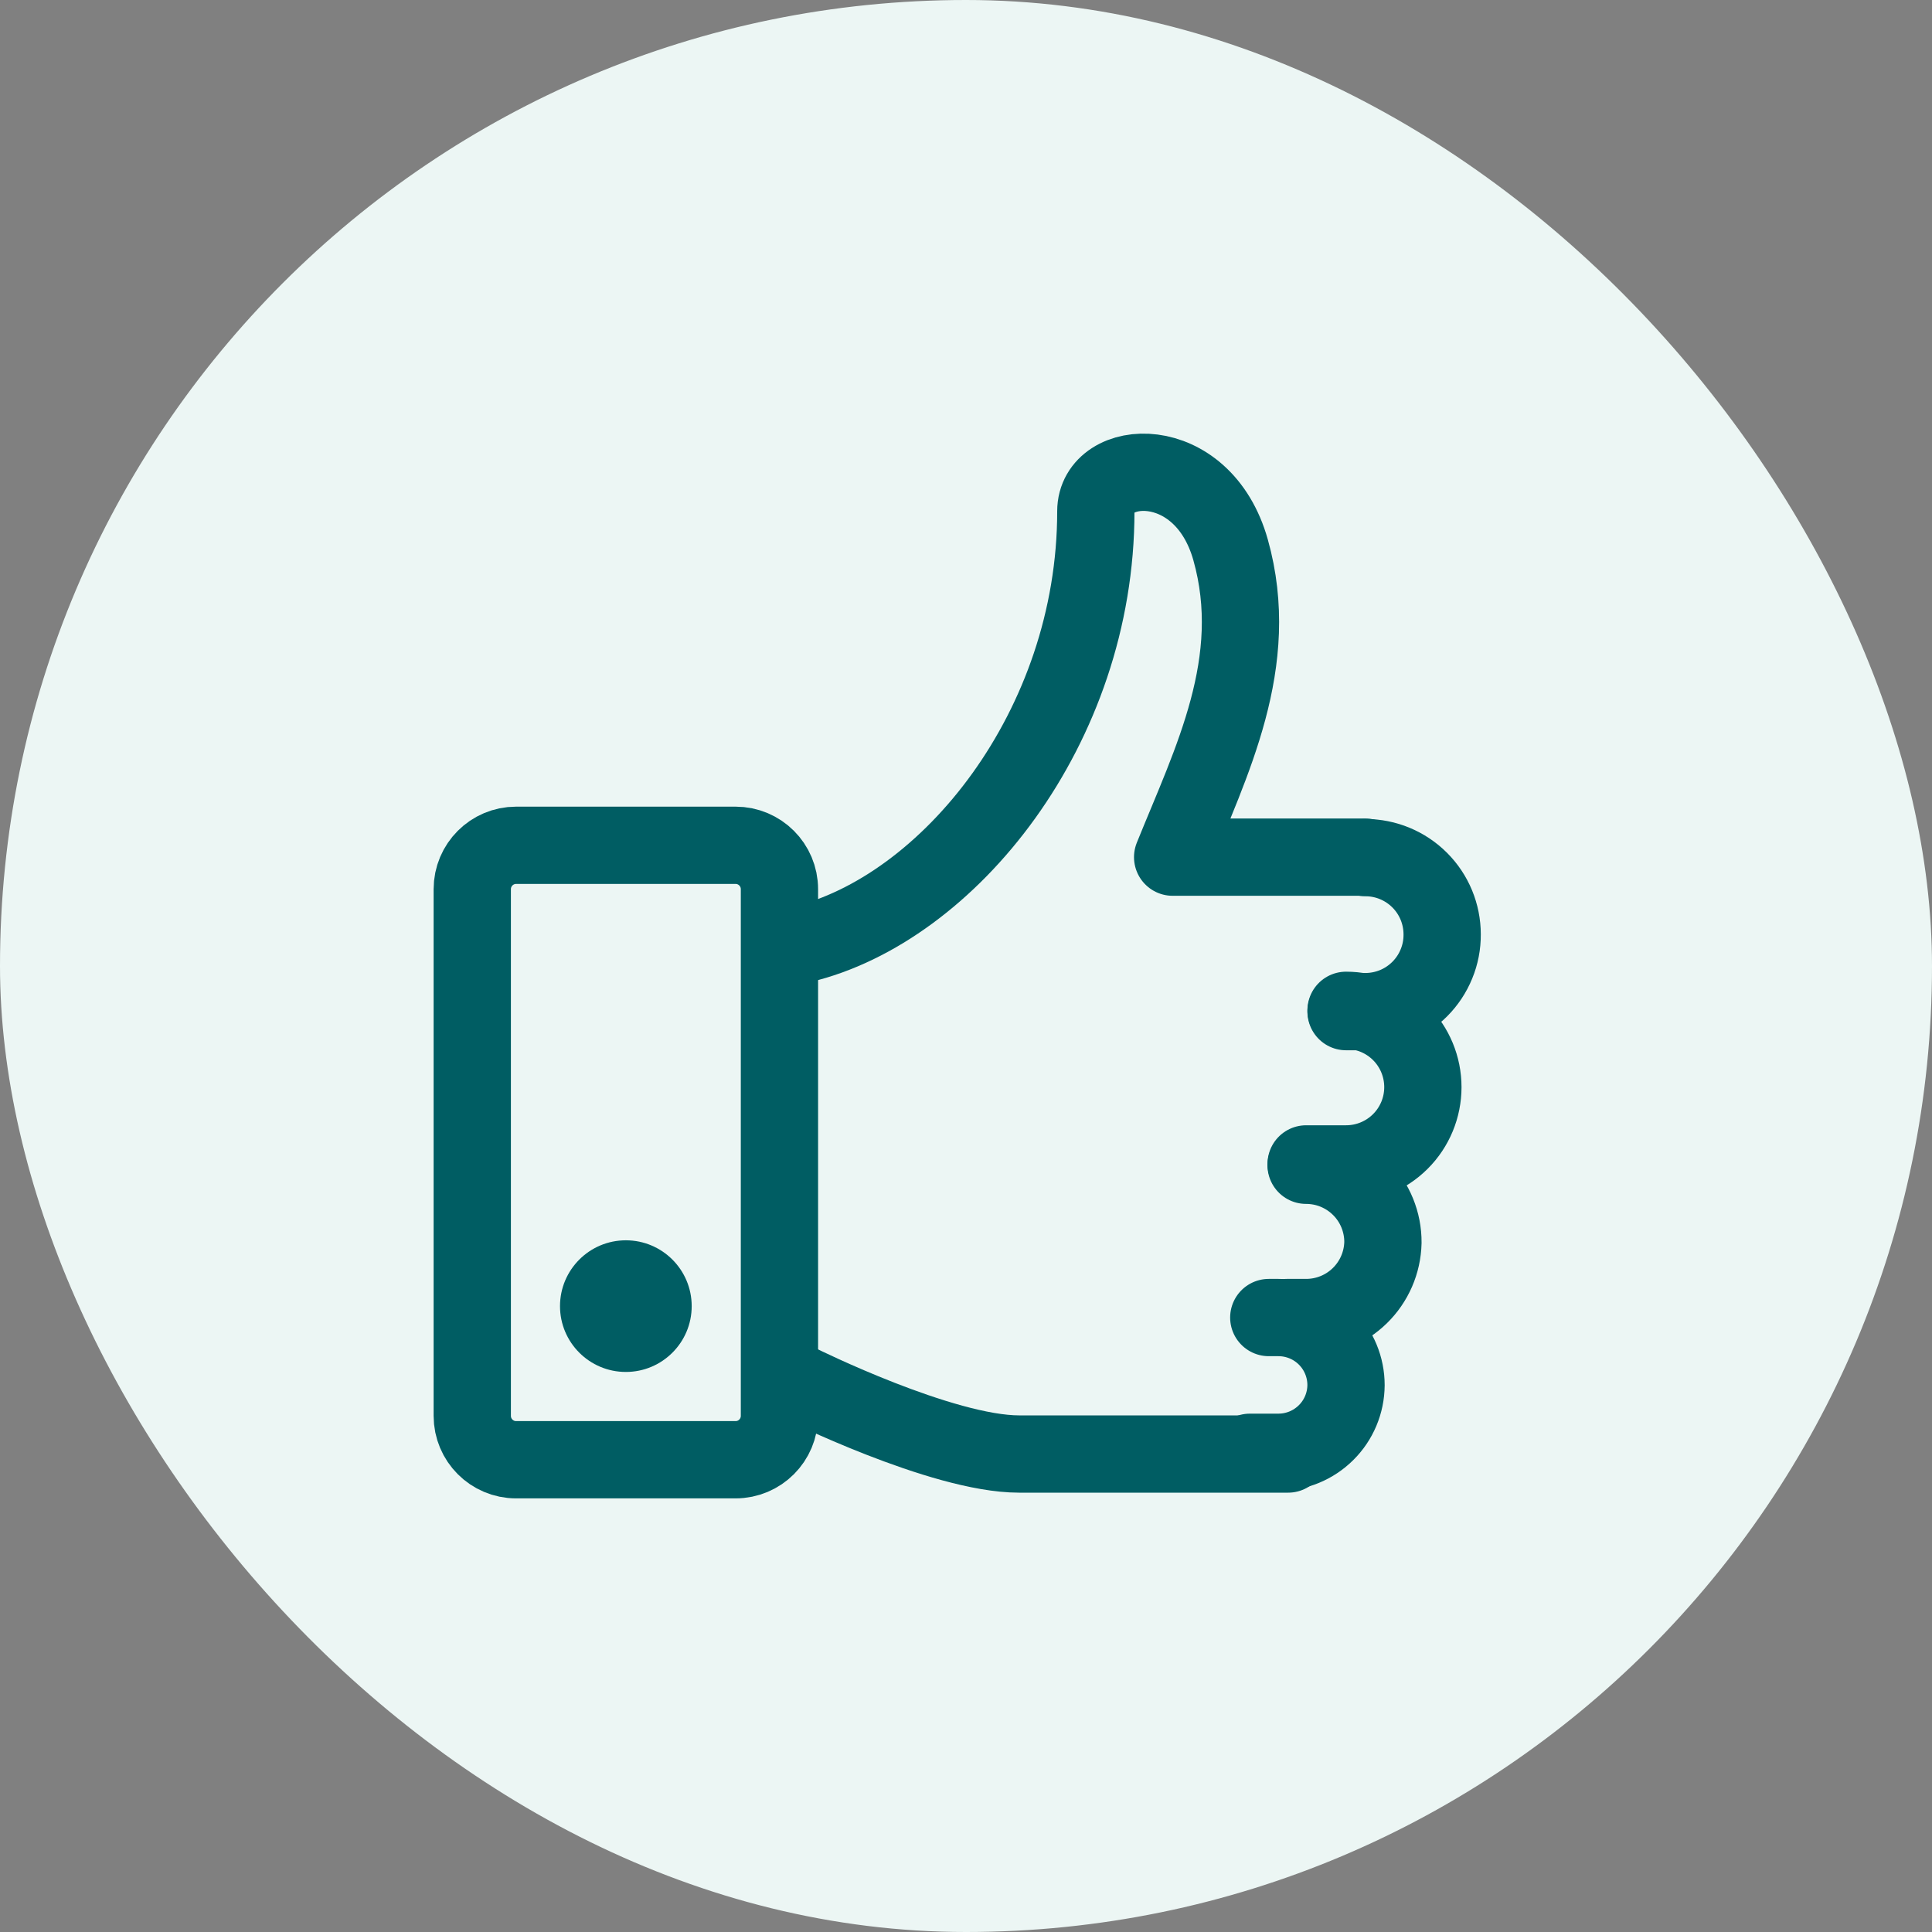 <svg width="80" height="80" viewBox="0 0 50 50" fill="none" xmlns="http://www.w3.org/2000/svg">
    <rect x="0" y="0" width="50" height="50" fill="#808080" stroke="none"/>
    <rect width="50" height="50" rx="25" fill="#ECF6F4"/>
    <path d="M20.739 24.443C24.544 23.535 28.36 18.832 28.36 13.233C28.36 11.836 31.121 11.643 31.848 14.232C32.665 17.14 31.348 19.707 30.348 22.183H35.334" stroke="#005D63" stroke-width="2" stroke-linecap="round" stroke-linejoin="round"/>
    <path d="M35.336 22.195C35.863 22.195 36.368 22.404 36.741 22.777C37.114 23.149 37.323 23.655 37.323 24.182C37.325 24.444 37.275 24.704 37.175 24.946C37.076 25.189 36.93 25.409 36.745 25.595C36.56 25.781 36.341 25.928 36.099 26.029C35.857 26.129 35.598 26.181 35.336 26.181H34.836" stroke="#005D63" stroke-width="2" stroke-linecap="round" stroke-linejoin="round"/>
    <path d="M33.802 30.157C34.064 30.157 34.324 30.208 34.566 30.309C34.808 30.41 35.027 30.557 35.212 30.743C35.397 30.928 35.543 31.149 35.642 31.391C35.741 31.634 35.792 31.893 35.79 32.156V32.156C35.778 32.675 35.564 33.169 35.192 33.532C34.821 33.895 34.322 34.098 33.802 34.098H33.303" stroke="#005D63" stroke-width="2" stroke-linecap="round" stroke-linejoin="round"/>
    <path d="M34.836 26.147C35.364 26.147 35.869 26.357 36.242 26.729C36.615 27.102 36.824 27.608 36.824 28.135C36.824 28.662 36.615 29.168 36.242 29.54C35.869 29.913 35.364 30.122 34.836 30.122H33.803" stroke="#005D63" stroke-width="2" stroke-linecap="round" stroke-linejoin="round"/>
    <path d="M33.337 37.63H26.374C24.375 37.63 20.695 35.802 20.695 35.802" stroke="#005D63" stroke-width="2" stroke-linecap="round" stroke-linejoin="round"/>
    <path d="M32.836 34.098H33.086C33.55 34.098 33.995 34.282 34.323 34.61C34.651 34.938 34.835 35.383 34.835 35.847V35.847C34.832 36.309 34.647 36.751 34.319 37.076C33.991 37.402 33.548 37.585 33.086 37.585H32.348" stroke="#005D63" stroke-width="2" stroke-linecap="round" stroke-linejoin="round"/>
    <path d="M16.197 35.506C17.138 35.506 17.901 34.743 17.901 33.803C17.901 32.862 17.138 32.099 16.197 32.099C15.256 32.099 14.493 32.862 14.493 33.803C14.493 34.743 15.256 35.506 16.197 35.506Z" fill="#005D63"/>
    <path d="M19.037 21.876H13.357C12.73 21.876 12.222 22.385 12.222 23.012V36.642C12.222 37.269 12.73 37.778 13.357 37.778H19.037C19.664 37.778 20.172 37.269 20.172 36.642V23.012C20.172 22.385 19.664 21.876 19.037 21.876Z" stroke="#005D63" stroke-width="2" stroke-linecap="round" stroke-linejoin="round"/>
</svg>